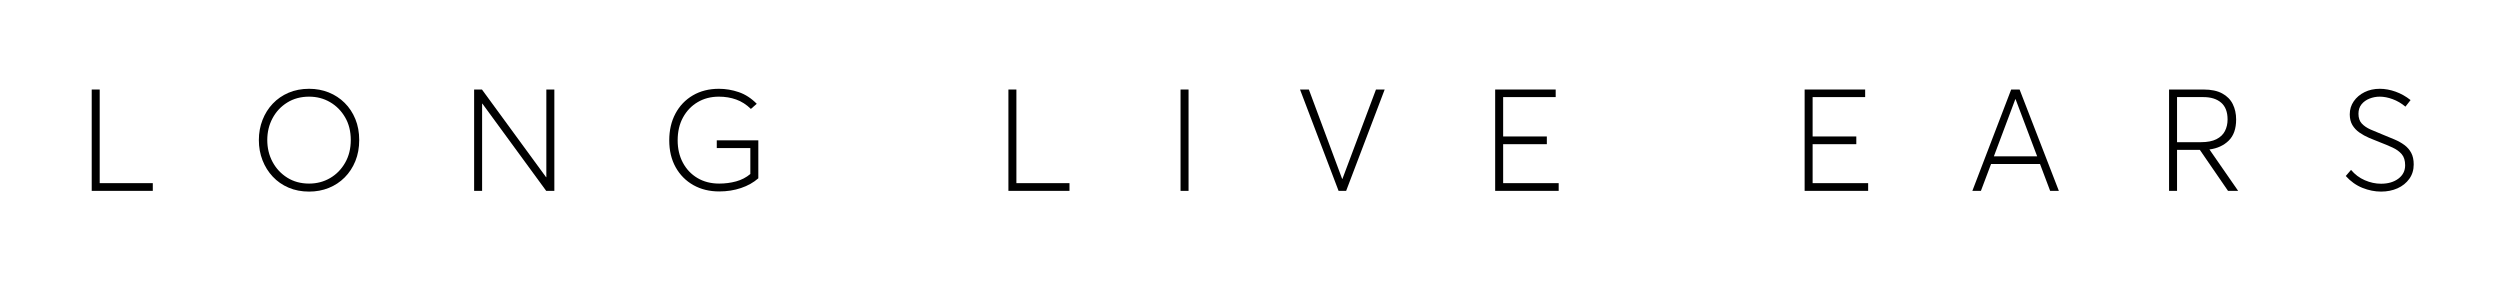 <svg version="1.0" preserveAspectRatio="xMidYMid meet" height="250" viewBox="0 0 1620 187.5" zoomAndPan="magnify" width="2160" xmlns:xlink="http://www.w3.org/1999/xlink" xmlns="http://www.w3.org/2000/svg"><defs><g></g></defs><g fill-opacity="1" fill="#000000"><g transform="translate(50.916, 123.68)"><g><path d="M 8.516 0 L 8.516 -65.672 L 13.688 -65.672 L 13.688 -5 L 48.094 -5 L 48.094 0 Z M 8.516 0"></path></g></g></g><g fill-opacity="1" fill="#000000"><g transform="translate(161.913, 123.68)"><g><path d="M 38.391 0.469 C 33.516 0.469 29.086 -0.379 25.109 -2.078 C 21.129 -3.773 17.707 -6.148 14.844 -9.203 C 11.977 -12.254 9.758 -15.801 8.188 -19.844 C 6.613 -23.883 5.828 -28.25 5.828 -32.938 C 5.828 -37.562 6.613 -41.891 8.188 -45.922 C 9.758 -49.961 11.977 -53.492 14.844 -56.516 C 17.707 -59.535 21.129 -61.895 25.109 -63.594 C 29.086 -65.289 33.516 -66.141 38.391 -66.141 C 42.953 -66.141 47.191 -65.352 51.109 -63.781 C 55.023 -62.207 58.461 -59.953 61.422 -57.016 C 64.379 -54.086 66.691 -50.586 68.359 -46.516 C 70.023 -42.453 70.859 -37.926 70.859 -32.938 C 70.859 -27.938 70.023 -23.383 68.359 -19.281 C 66.691 -15.188 64.379 -11.656 61.422 -8.688 C 58.461 -5.727 55.023 -3.461 51.109 -1.891 C 47.191 -0.316 42.953 0.469 38.391 0.469 Z M 38.391 -4.719 C 43.379 -4.719 47.91 -5.906 51.984 -8.281 C 56.055 -10.656 59.305 -13.969 61.734 -18.219 C 64.172 -22.477 65.391 -27.383 65.391 -32.938 C 65.391 -38.539 64.172 -43.438 61.734 -47.625 C 59.305 -51.82 56.055 -55.109 51.984 -57.484 C 47.91 -59.859 43.379 -61.047 38.391 -61.047 C 33.023 -61.047 28.305 -59.781 24.234 -57.25 C 20.16 -54.727 16.984 -51.336 14.703 -47.078 C 12.422 -42.828 11.281 -38.113 11.281 -32.938 C 11.281 -27.75 12.422 -23.023 14.703 -18.766 C 16.984 -14.516 20.16 -11.109 24.234 -8.547 C 28.305 -5.992 33.023 -4.719 38.391 -4.719 Z M 38.391 -4.719"></path></g></g></g><g fill-opacity="1" fill="#000000"><g transform="translate(298.717, 123.68)"><g><path d="M 55.312 -65.672 L 60.5 -65.672 L 60.5 0 L 55.219 0 L 13.875 -56.516 L 13.688 -56.516 L 13.688 0 L 8.516 0 L 8.516 -65.672 L 13.594 -65.672 L 55.125 -8.875 L 55.312 -8.875 Z M 55.312 -65.672"></path></g></g></g><g fill-opacity="1" fill="#000000"><g transform="translate(427.844, 123.68)"><g><path d="M 36.625 -32.75 L 63.547 -32.75 L 63.547 -8.141 C 60.461 -5.422 56.727 -3.32 52.344 -1.844 C 47.969 -0.363 43.254 0.375 38.203 0.375 C 31.91 0.375 26.328 -0.992 21.453 -3.734 C 16.586 -6.484 12.766 -10.336 9.984 -15.297 C 7.211 -20.266 5.828 -26.082 5.828 -32.75 C 5.828 -39.281 7.164 -45.055 9.844 -50.078 C 12.531 -55.109 16.289 -59.039 21.125 -61.875 C 25.969 -64.719 31.598 -66.141 38.016 -66.141 C 42.391 -66.141 46.688 -65.414 50.906 -63.969 C 55.133 -62.52 59.008 -60.004 62.531 -56.422 L 58.734 -53.094 C 55.836 -55.926 52.66 -57.957 49.203 -59.188 C 45.754 -60.426 42.023 -61.047 38.016 -61.047 C 32.836 -61.047 28.242 -59.859 24.234 -57.484 C 20.223 -55.109 17.062 -51.805 14.75 -47.578 C 12.438 -43.359 11.281 -38.414 11.281 -32.75 C 11.281 -27.32 12.406 -22.492 14.656 -18.266 C 16.906 -14.047 20.051 -10.734 24.094 -8.328 C 28.133 -5.922 32.836 -4.719 38.203 -4.719 C 42.023 -4.719 45.676 -5.191 49.156 -6.141 C 52.645 -7.098 55.719 -8.691 58.375 -10.922 L 58.375 -27.75 L 36.625 -27.75 Z M 36.625 -32.75"></path></g></g></g><g fill-opacity="1" fill="#000000"><g transform="translate(558.728, 123.68)"><g></g></g></g><g fill-opacity="1" fill="#000000"><g transform="translate(644.935, 123.68)"><g><path d="M 8.516 0 L 8.516 -65.672 L 13.688 -65.672 L 13.688 -5 L 48.094 -5 L 48.094 0 Z M 8.516 0"></path></g></g></g><g fill-opacity="1" fill="#000000"><g transform="translate(755.932, 123.68)"><g><path d="M 9.062 0 L 9.062 -65.672 L 14.25 -65.672 L 14.25 0 Z M 9.062 0"></path></g></g></g><g fill-opacity="1" fill="#000000"><g transform="translate(839.365, 123.68)"><g><path d="M 52.266 -65.672 L 57.906 -65.672 L 32.938 0 L 28.031 0 L 3.047 -65.672 L 8.781 -65.672 L 30.344 -7.766 L 30.531 -7.766 Z M 52.266 -65.672"></path></g></g></g><g fill-opacity="1" fill="#000000"><g transform="translate(960.352, 123.68)"><g><path d="M 8.516 0 L 8.516 -65.672 L 47.734 -65.672 L 47.734 -60.766 L 13.688 -60.766 L 13.688 -35.25 L 42 -35.25 L 42 -30.25 L 13.688 -30.25 L 13.688 -5 L 49.672 -5 L 49.672 0 Z M 8.516 0"></path></g></g></g><g fill-opacity="1" fill="#000000"><g transform="translate(1074.679, 123.68)"><g></g></g></g><g fill-opacity="1" fill="#000000"><g transform="translate(1160.887, 123.68)"><g><path d="M 8.516 0 L 8.516 -65.672 L 47.734 -65.672 L 47.734 -60.766 L 13.688 -60.766 L 13.688 -35.25 L 42 -35.25 L 42 -30.25 L 13.688 -30.25 L 13.688 -5 L 49.672 -5 L 49.672 0 Z M 8.516 0"></path></g></g></g><g fill-opacity="1" fill="#000000"><g transform="translate(1275.214, 123.68)"><g><path d="M 53.281 0 L 46.719 -17.391 L 14.984 -17.391 L 8.422 0 L 2.875 0 L 28.031 -65.672 L 33.484 -65.672 L 58.922 0 Z M 16.828 -22.391 L 44.859 -22.391 L 30.891 -59.391 L 30.703 -59.391 Z M 16.828 -22.391"></path></g></g></g><g fill-opacity="1" fill="#000000"><g transform="translate(1397.033, 123.68)"><g><path d="M 53.281 0 L 46.719 0 L 28.484 -26.547 L 13.688 -26.547 L 13.688 0 L 8.516 0 L 8.516 -65.672 L 30.891 -65.672 C 35.828 -65.672 39.852 -64.82 42.969 -63.125 C 46.082 -61.438 48.363 -59.125 49.812 -56.188 C 51.258 -53.258 51.984 -49.945 51.984 -46.25 C 51.984 -40.27 50.379 -35.707 47.172 -32.562 C 43.961 -29.414 39.801 -27.504 34.688 -26.828 Z M 13.688 -60.766 L 13.688 -31.547 L 29.141 -31.547 C 33.328 -31.547 36.688 -32.191 39.219 -33.484 C 41.75 -34.773 43.582 -36.531 44.719 -38.75 C 45.863 -40.977 46.438 -43.477 46.438 -46.25 C 46.438 -51.125 45.047 -54.758 42.266 -57.156 C 39.492 -59.562 35.641 -60.766 30.703 -60.766 Z M 13.688 -60.766"></path></g></g></g><g fill-opacity="1" fill="#000000"><g transform="translate(1515.8, 123.68)"><g><path d="M 27.109 0.469 C 23.098 0.469 19.086 -0.332 15.078 -1.938 C 11.066 -3.539 7.457 -6.102 4.25 -9.625 L 7.672 -13.594 C 10.141 -10.633 13.113 -8.398 16.594 -6.891 C 20.082 -5.379 23.586 -4.625 27.109 -4.625 C 31.672 -4.625 35.414 -5.719 38.344 -7.906 C 41.27 -10.094 42.734 -12.977 42.734 -16.562 C 42.734 -19.645 41.992 -22.047 40.516 -23.766 C 39.035 -25.492 37.062 -26.926 34.594 -28.062 C 32.125 -29.207 29.348 -30.367 26.266 -31.547 C 23.984 -32.41 21.703 -33.332 19.422 -34.312 C 17.141 -35.301 15.039 -36.457 13.125 -37.781 C 11.219 -39.113 9.691 -40.734 8.547 -42.641 C 7.41 -44.555 6.844 -46.867 6.844 -49.578 C 6.844 -52.723 7.707 -55.547 9.438 -58.047 C 11.164 -60.547 13.492 -62.52 16.422 -63.969 C 19.348 -65.414 22.629 -66.141 26.266 -66.141 C 29.66 -66.141 33.082 -65.52 36.531 -64.281 C 39.988 -63.051 43.227 -61.234 46.25 -58.828 L 42.922 -54.578 C 40.328 -56.734 37.566 -58.348 34.641 -59.422 C 31.711 -60.504 28.922 -61.047 26.266 -61.047 C 23.984 -61.047 21.781 -60.629 19.656 -59.797 C 17.531 -58.961 15.801 -57.727 14.469 -56.094 C 13.145 -54.469 12.484 -52.422 12.484 -49.953 C 12.484 -47.297 13.191 -45.195 14.609 -43.656 C 16.035 -42.113 17.93 -40.816 20.297 -39.766 C 22.672 -38.723 25.25 -37.645 28.031 -36.531 C 30.738 -35.426 33.312 -34.363 35.75 -33.344 C 38.188 -32.32 40.344 -31.117 42.219 -29.734 C 44.102 -28.348 45.582 -26.648 46.656 -24.641 C 47.738 -22.641 48.281 -20.129 48.281 -17.109 C 48.281 -13.535 47.32 -10.422 45.406 -7.766 C 43.5 -5.117 40.957 -3.082 37.781 -1.656 C 34.602 -0.238 31.047 0.469 27.109 0.469 Z M 27.109 0.469"></path></g></g></g></svg>